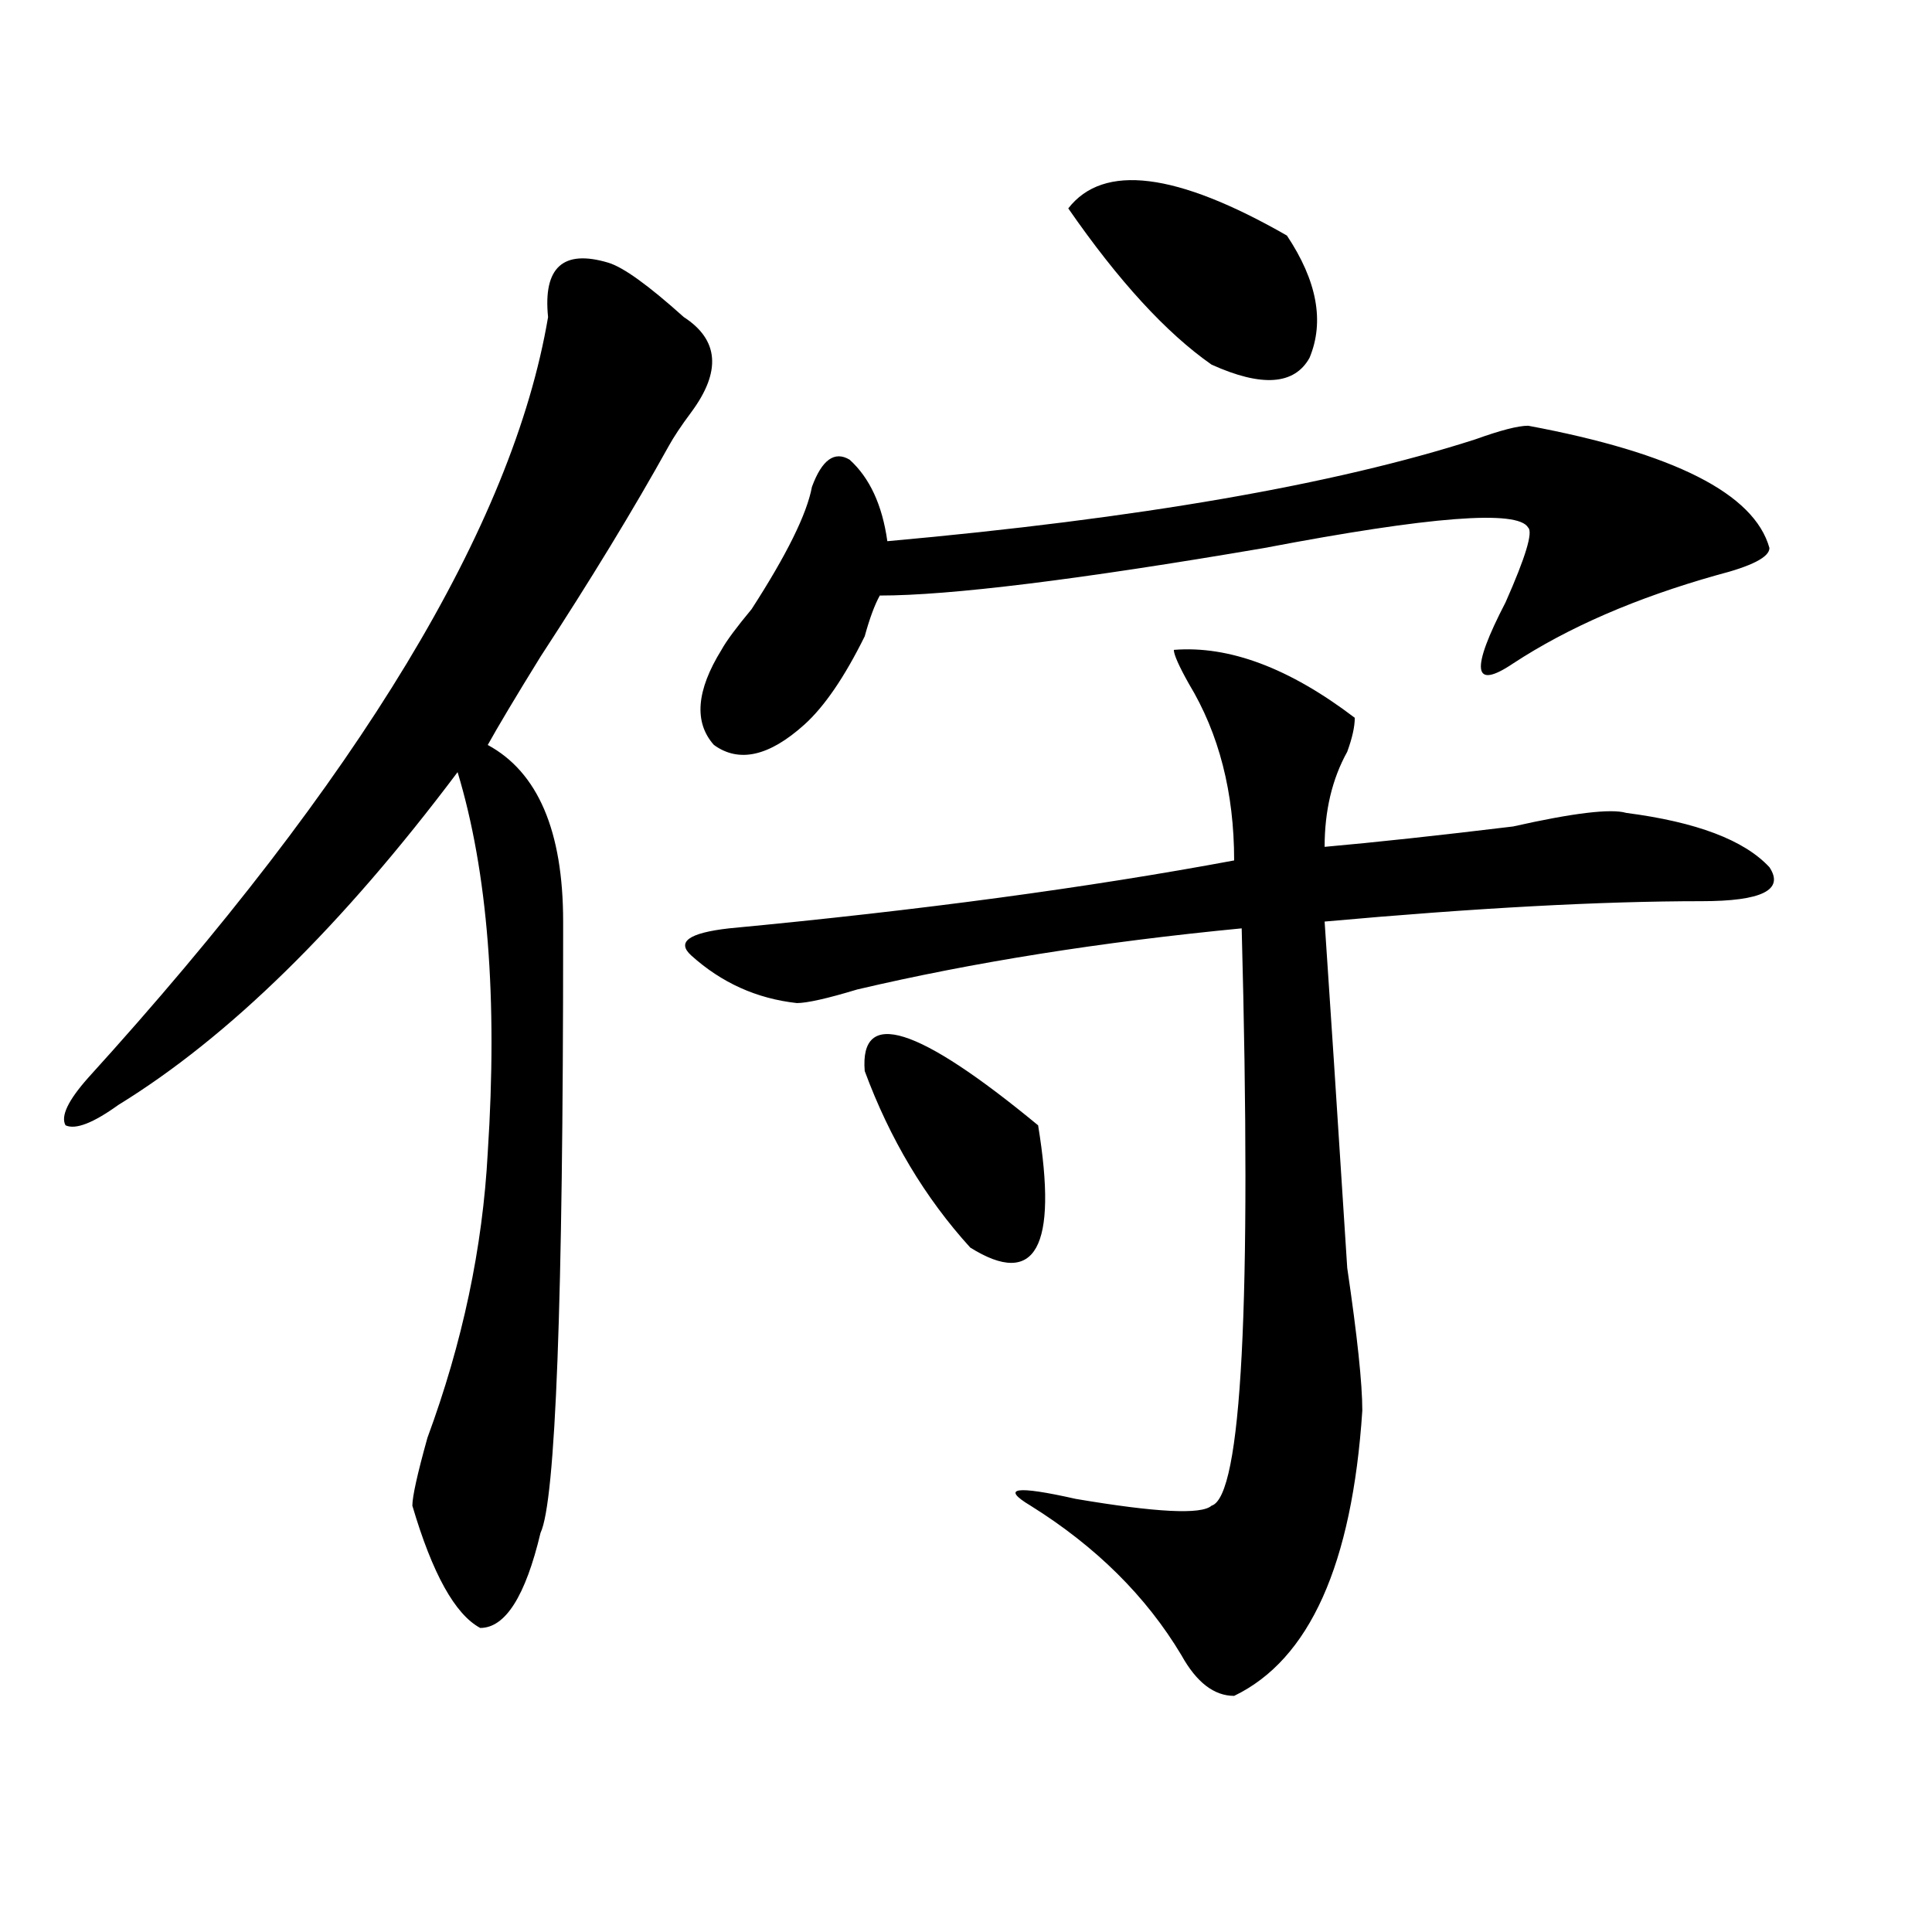 <?xml version="1.0" encoding="utf-8"?>
<!-- Generator: Adobe Illustrator 16.0.0, SVG Export Plug-In . SVG Version: 6.00 Build 0)  -->
<!DOCTYPE svg PUBLIC "-//W3C//DTD SVG 1.1//EN" "http://www.w3.org/Graphics/SVG/1.1/DTD/svg11.dtd">
<svg version="1.1" id="图层_1" xmlns="http://www.w3.org/2000/svg" xmlns:xlink="http://www.w3.org/1999/xlink" x="0px" y="0px"
	 width="1000px" height="1000px" viewBox="0 0 1000 1000" enable-background="new 0 0 1000 1000" xml:space="preserve">
<path d="M353.918,164.109c18.17,11.756,19.512,28.125,3.902,49.219c-5.244,7.031-9.146,12.909-11.707,17.578
	c-18.231,32.85-40.365,69.159-66.34,108.984c-13.049,21.094-22.134,36.365-27.316,45.703c25.975,14.063,39.023,44.55,39.023,91.406
	c0,2.362,0,4.725,0,7.031c0,189.844-3.902,293.006-11.707,309.375c-7.805,32.794-18.231,49.219-31.219,49.219
	c-13.049-7.031-24.756-28.125-35.121-63.281c0-4.669,2.561-16.369,7.805-35.156c18.17-49.219,28.597-98.438,31.219-147.656
	c5.183-79.65,0-145.294-15.609-196.875c-59.877,79.706-118.412,137.109-175.605,172.266c-13.049,9.394-22.134,12.909-27.316,10.547
	c-2.622-4.669,1.28-12.854,11.707-24.609c140.484-154.688,219.812-285.919,238.043-393.75c-2.622-25.763,7.805-35.156,31.219-28.125
	C322.699,138.347,335.687,147.74,353.918,164.109z M607.57,336.375c28.597-2.307,59.815,9.394,93.656,35.156
	c0,4.725-1.342,10.547-3.902,17.578c-7.805,14.063-11.707,30.487-11.707,49.219c25.975-2.307,58.535-5.822,97.559-10.547
	c31.219-7.031,50.73-9.338,58.535-7.031c36.401,4.725,61.096,14.063,74.145,28.125c7.805,11.756-3.902,17.578-35.121,17.578
	c-52.072,0-117.07,3.516-195.117,10.547c2.561,37.519,6.463,97.284,11.707,179.297c5.183,35.156,7.805,59.766,7.805,73.828
	c-5.244,79.65-27.316,128.869-66.34,147.656c-10.427,0-19.512-7.031-27.316-21.094c-18.231-30.487-44.268-56.25-78.047-77.344
	c-15.609-9.338-7.805-10.547,23.414-3.516c41.584,7.031,64.998,8.24,70.242,3.516c15.609-4.669,20.792-104.26,15.609-298.828
	c-72.864,7.031-139.204,17.578-199.02,31.641c-15.609,4.725-26.036,7.031-31.219,7.031c-20.854-2.307-39.023-10.547-54.633-24.609
	c-7.805-7.031-1.342-11.7,19.512-14.063c98.839-9.338,185.971-21.094,261.457-35.156c0-35.156-7.805-65.588-23.414-91.406
	C610.131,344.615,607.57,338.737,607.57,336.375z M790.98,220.359c75.425,14.063,117.07,35.156,124.875,63.281
	c0,4.725-9.146,9.394-27.316,14.063c-41.646,11.756-76.767,26.972-105.363,45.703c-20.854,14.063-22.134,3.516-3.902-31.641
	c10.365-23.4,14.268-36.31,11.707-38.672c-5.244-9.338-50.73-5.822-136.582,10.547c-96.278,16.425-162.618,24.609-199.02,24.609
	c-2.622,4.725-5.244,11.756-7.805,21.094c-10.427,21.094-20.854,36.365-31.219,45.703c-18.231,16.425-33.841,19.94-46.828,10.547
	c-10.427-11.7-9.146-28.125,3.902-49.219c2.561-4.669,7.805-11.7,15.609-21.094c18.17-28.125,28.597-49.219,31.219-63.281
	c5.183-14.063,11.707-18.731,19.512-14.063c10.365,9.394,16.89,23.456,19.512,42.188c130.058-11.7,231.519-29.278,304.383-52.734
	C776.651,222.722,785.736,220.359,790.98,220.359z M447.574,554.344c-2.622-32.794,27.316-23.4,89.754,28.125
	c10.365,63.281-1.342,84.375-35.121,63.281C478.793,619.987,460.562,589.5,447.574,554.344z M552.938,107.859
	c18.17-23.4,55.913-18.731,113.168,14.063c15.609,23.456,19.512,44.55,11.707,63.281c-7.805,14.063-24.756,15.271-50.73,3.516
	C603.668,172.35,578.912,145.378,552.938,107.859z"/>
</svg>
